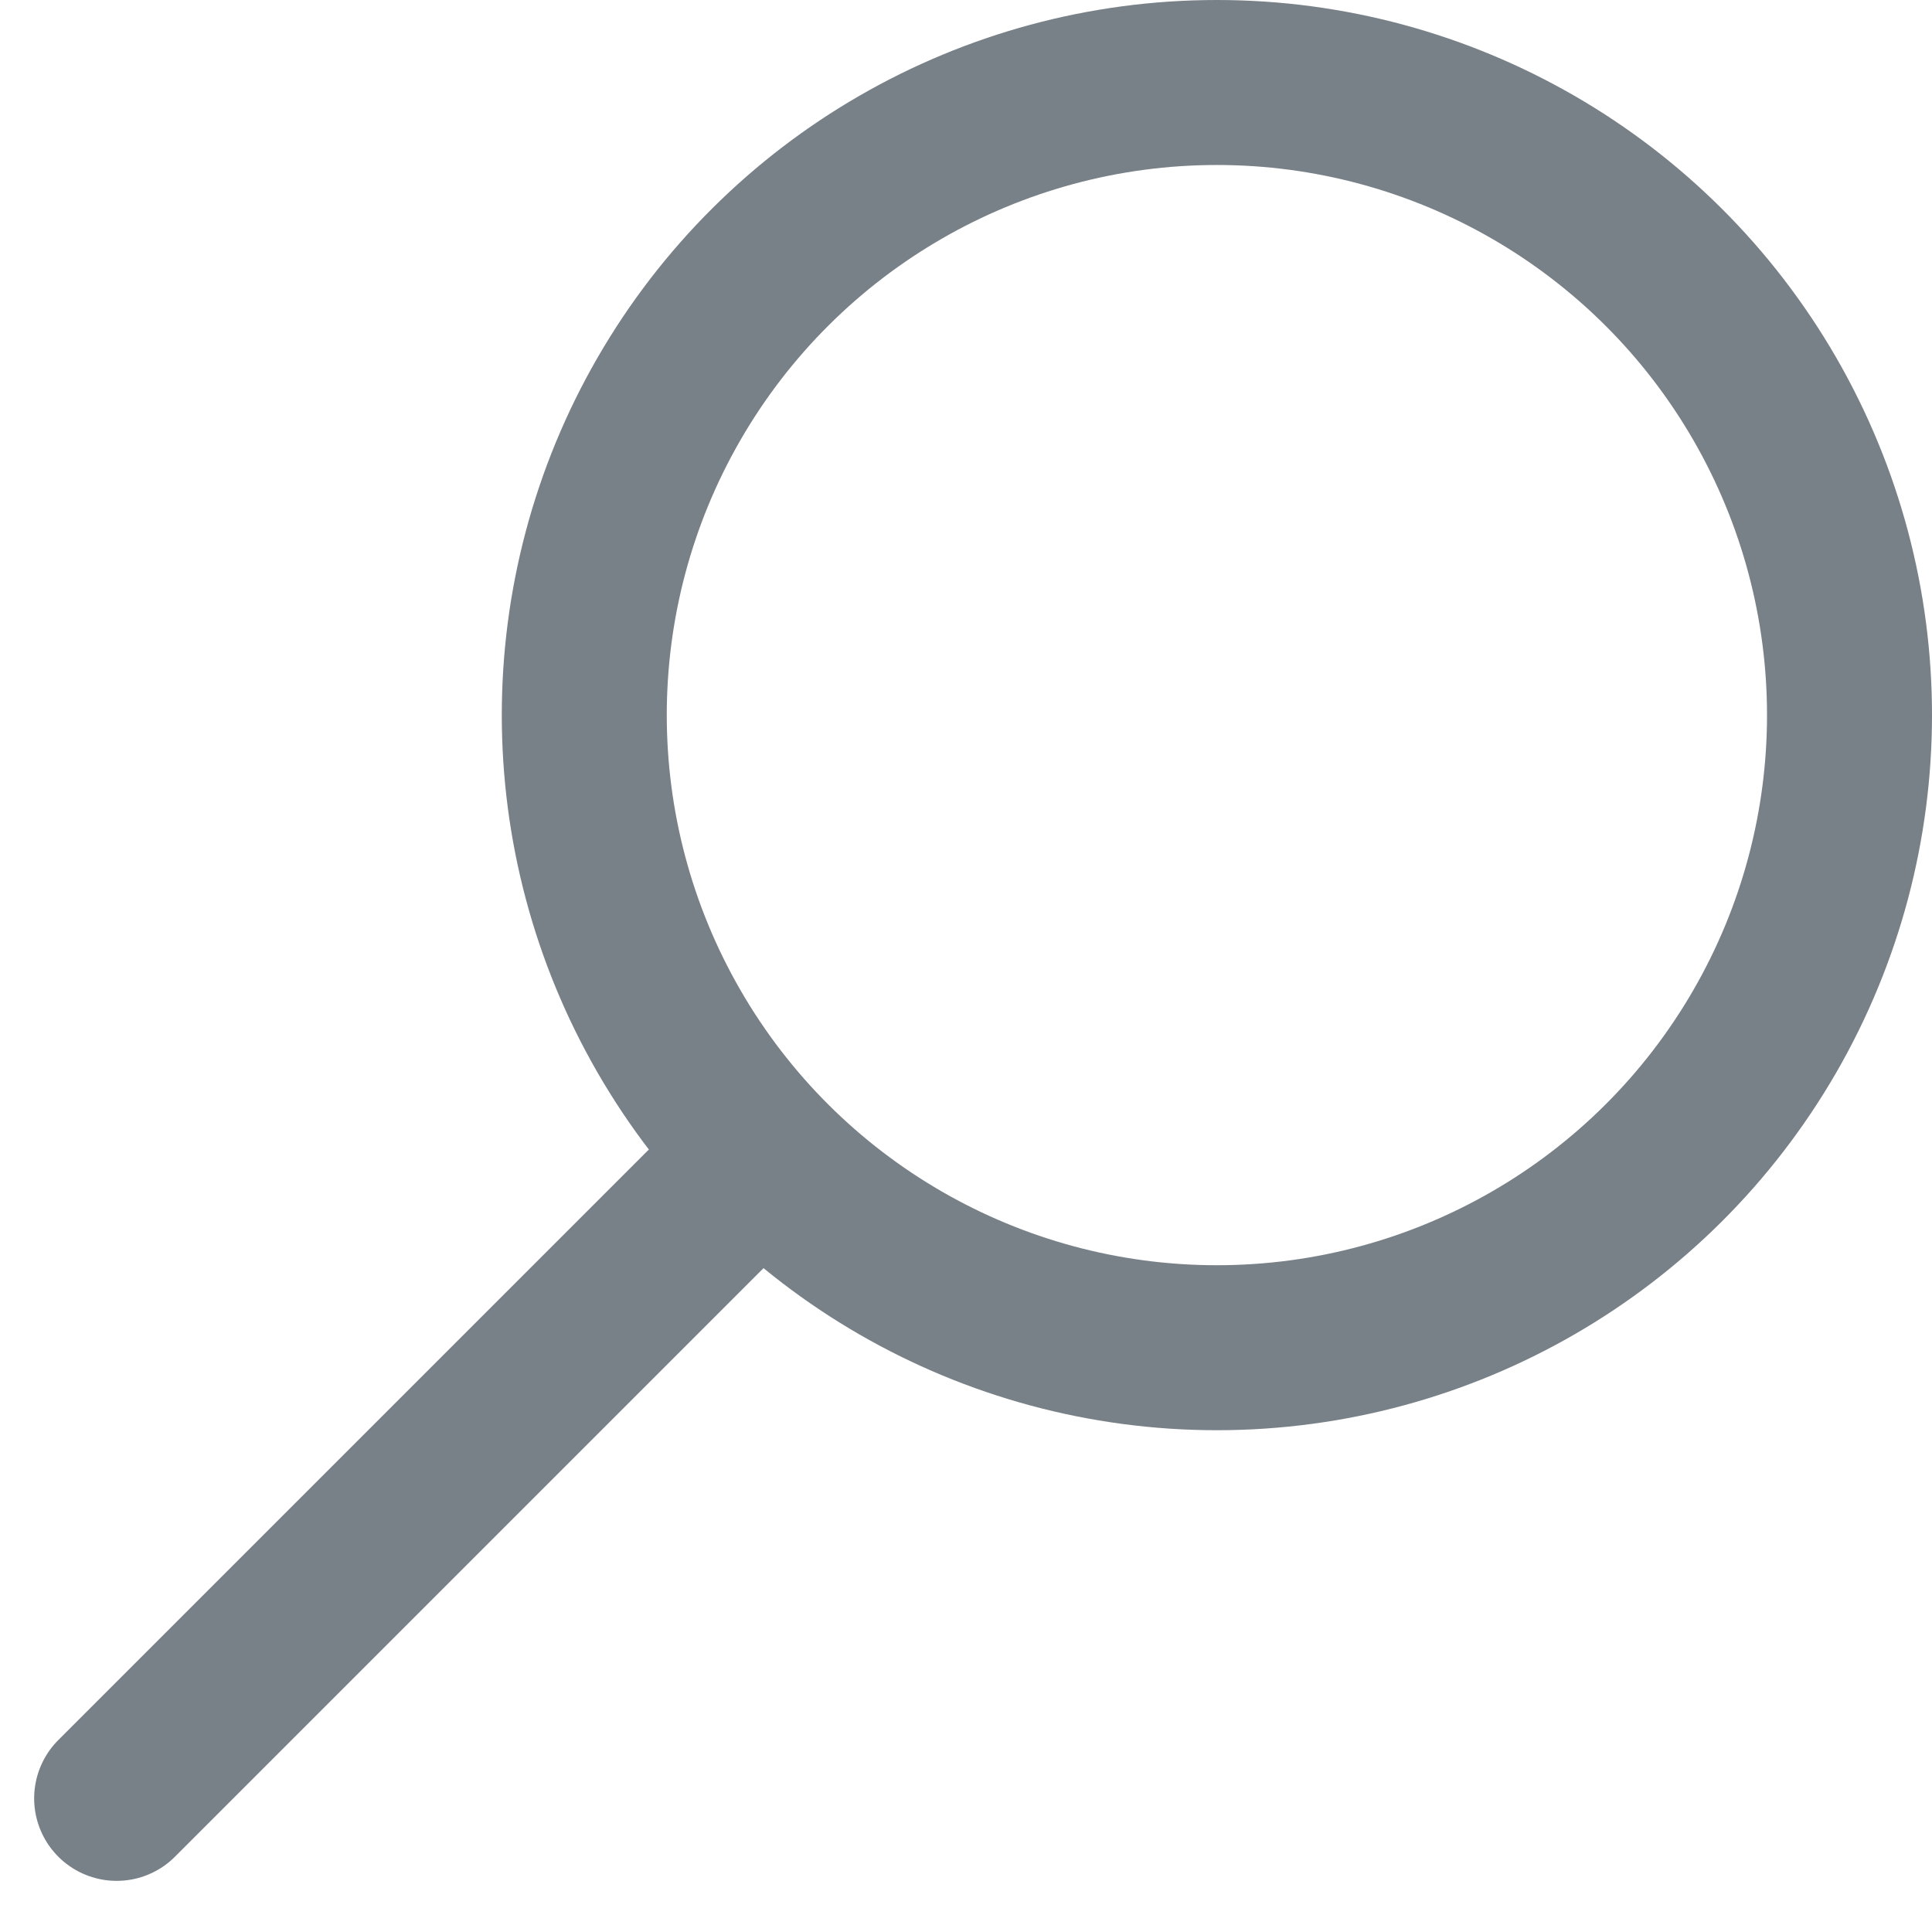 <svg xmlns="http://www.w3.org/2000/svg" width="23.421" height="23.214" viewBox="0 0 23.421 23.214">
  <g id="Gruppe_344" data-name="Gruppe 344" transform="translate(23.214) rotate(90)">
    <g id="Komponente_7_31" data-name="Komponente 7 – 31">
      <g id="Gruppe_226" data-name="Gruppe 226" transform="translate(0 -0.207)">
        <g id="Ellipse_1" data-name="Ellipse 1" fill="none" stroke="#788088" stroke-width="2">
          <circle cx="8.669" cy="8.669" r="8.669" stroke="none"/>
          <circle cx="8.669" cy="8.669" r="7.669" fill="none"/>
        </g>
        <line id="Linie_18" data-name="Linie 18" x2="7.135" y2="7.135" transform="translate(14.666 14.872)" fill="none" stroke="#788088" stroke-linecap="round" stroke-width="2"/>
      </g>
    </g>
  </g>
</svg>
